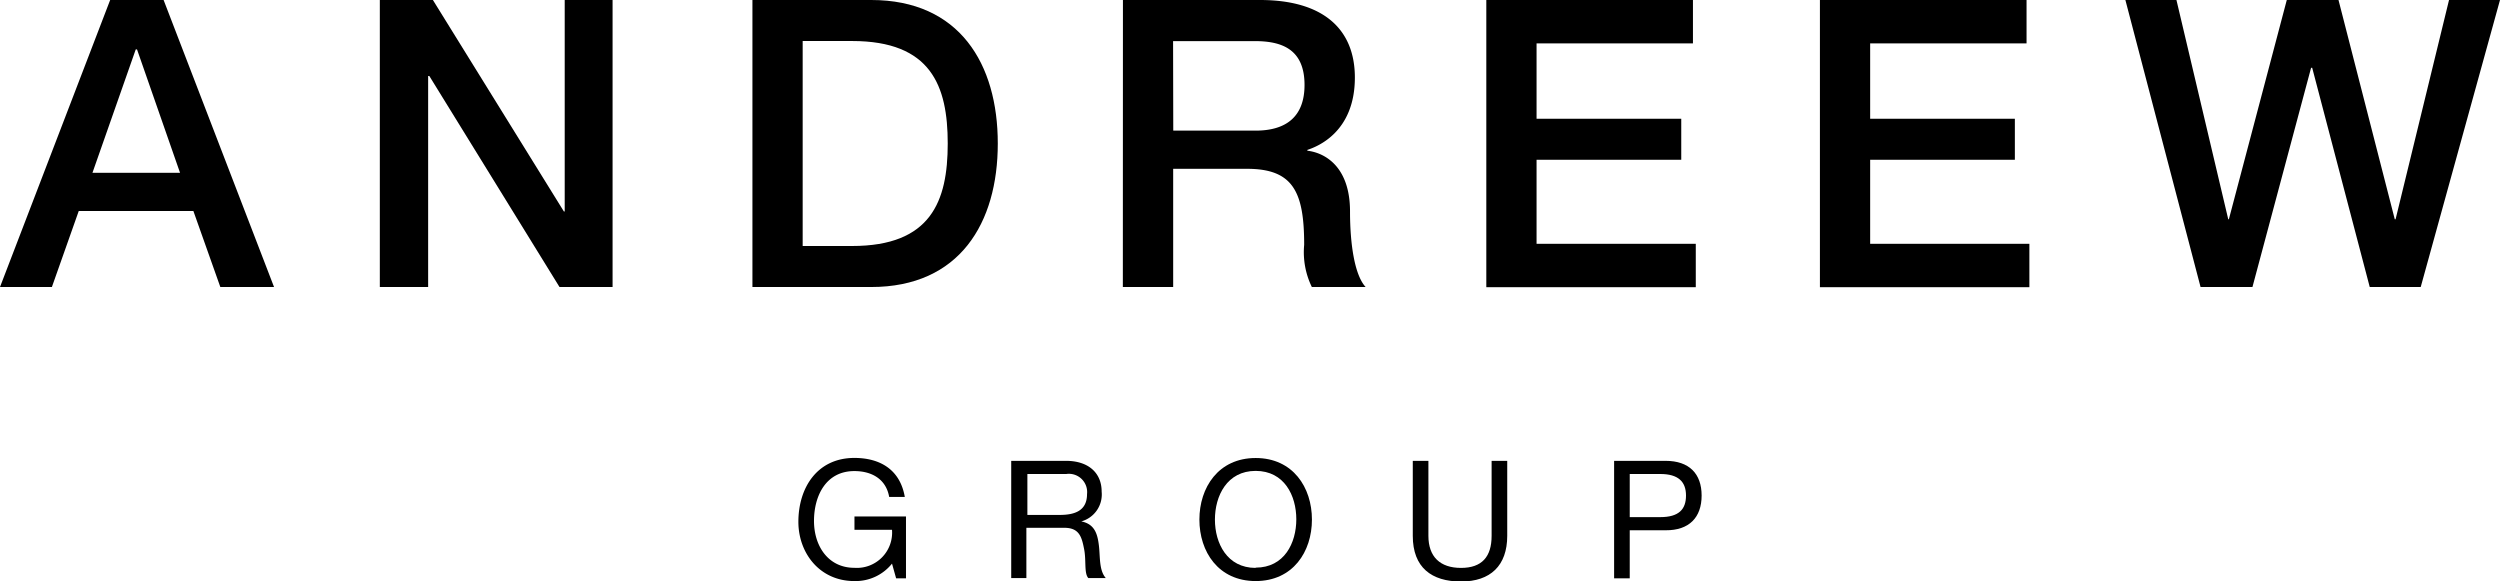 <svg id="Ebene_1" data-name="Ebene 1" xmlns="http://www.w3.org/2000/svg" viewBox="0 0 273.68 63.61"><path d="M12.06,0h5.85L30,31.42H24.12L21.17,23.1H8.62L5.68,31.42H0ZM10.12,18.92h9.59L15,5.41h-.14Z"/><path d="M41.58,0h5.81L61.73,23.15h.09V0h5.24V31.42H61.25L47,8.32h-.13v23.1H41.58Z"/><path d="M82.37,0h13c9.68,0,13.86,7,13.86,15.71s-4.18,15.71-13.86,15.71h-13Zm5.5,26.93h5.41c8.63,0,10.47-4.88,10.47-11.22S101.91,4.49,93.28,4.49H87.87Z"/><path d="M122.93,0h15c6.91,0,10.39,3.17,10.39,8.49,0,6-4.14,7.57-5.2,7.92v.09c1.9.22,4.67,1.72,4.67,6.65,0,3.69.53,7,1.71,8.27h-5.89a8.72,8.72,0,0,1-.84-4.62c0-5.77-1.19-8.32-6.25-8.32h-8.09V31.42h-5.51Zm5.51,14.3h9c3.52,0,5.37-1.67,5.37-5,0-4-2.6-4.8-5.46-4.8h-8.93Z"/><path d="M199.23,0h22.62V4.75H204.73V13h15.84v4.49H204.73v9.2h17.43v4.75H199.23Z"/><path d="M162.71,0h22.62V4.75H168.21V13h15.84v4.49H168.21v9.2h17.43v4.75H162.71Z"/><path d="M232.67,0h5.59l5.67,24H244l6.34-24H256l6.16,24h.09L268.1,0h5.58L265,31.42h-5.58l-6.3-24H253l-6.42,24h-5.68Z"/><path d="M97.65,61.7a5.11,5.11,0,0,1-4.12,1.91c-3.84,0-6.13-3.11-6.13-6.48,0-3.74,2.06-7,6.13-7,2.79,0,5,1.26,5.52,4.27H97.34c-.34-1.94-1.89-2.83-3.81-2.83-3.12,0-4.42,2.72-4.42,5.46s1.55,5.13,4.42,5.13A3.86,3.86,0,0,0,97.65,58H93.54V56.54h5.64v6.77H98.1Z"/><path d="M110.7,50.45h6c2.43,0,3.9,1.3,3.9,3.37a3.06,3.06,0,0,1-2.23,3.26v0c1.49.29,1.78,1.41,1.93,2.65s0,2.68.75,3.55h-1.91c-.48-.53-.21-1.91-.46-3.17s-.49-2.33-2.15-2.33h-4.17v5.5H110.7ZM116,56.37c1.59,0,3-.41,3-2.28a2,2,0,0,0-2.28-2.2h-4.25v4.48Z"/><path d="M137.46,50.14c4.09,0,6.16,3.23,6.16,6.74s-2.07,6.73-6.16,6.73-6.16-3.22-6.16-6.73S133.38,50.14,137.46,50.14Zm0,12c3.14,0,4.45-2.7,4.45-5.29s-1.31-5.3-4.45-5.3S133,54.29,133,56.88,134.33,62.17,137.46,62.17Z"/><path d="M165,58.66c0,3.26-1.84,5-5.06,5s-5.28-1.53-5.28-5V50.45h1.71v8.21c0,2.29,1.28,3.51,3.57,3.51s3.35-1.22,3.35-3.51V50.45H165Z"/><path d="M176.7,50.45h5.64c2.57,0,3.94,1.4,3.94,3.8s-1.37,3.82-3.94,3.8h-3.93v5.26H176.7Zm1.71,6.16h3.35c2,0,2.81-.83,2.81-2.36s-.86-2.36-2.81-2.36h-3.35Z"/></svg>